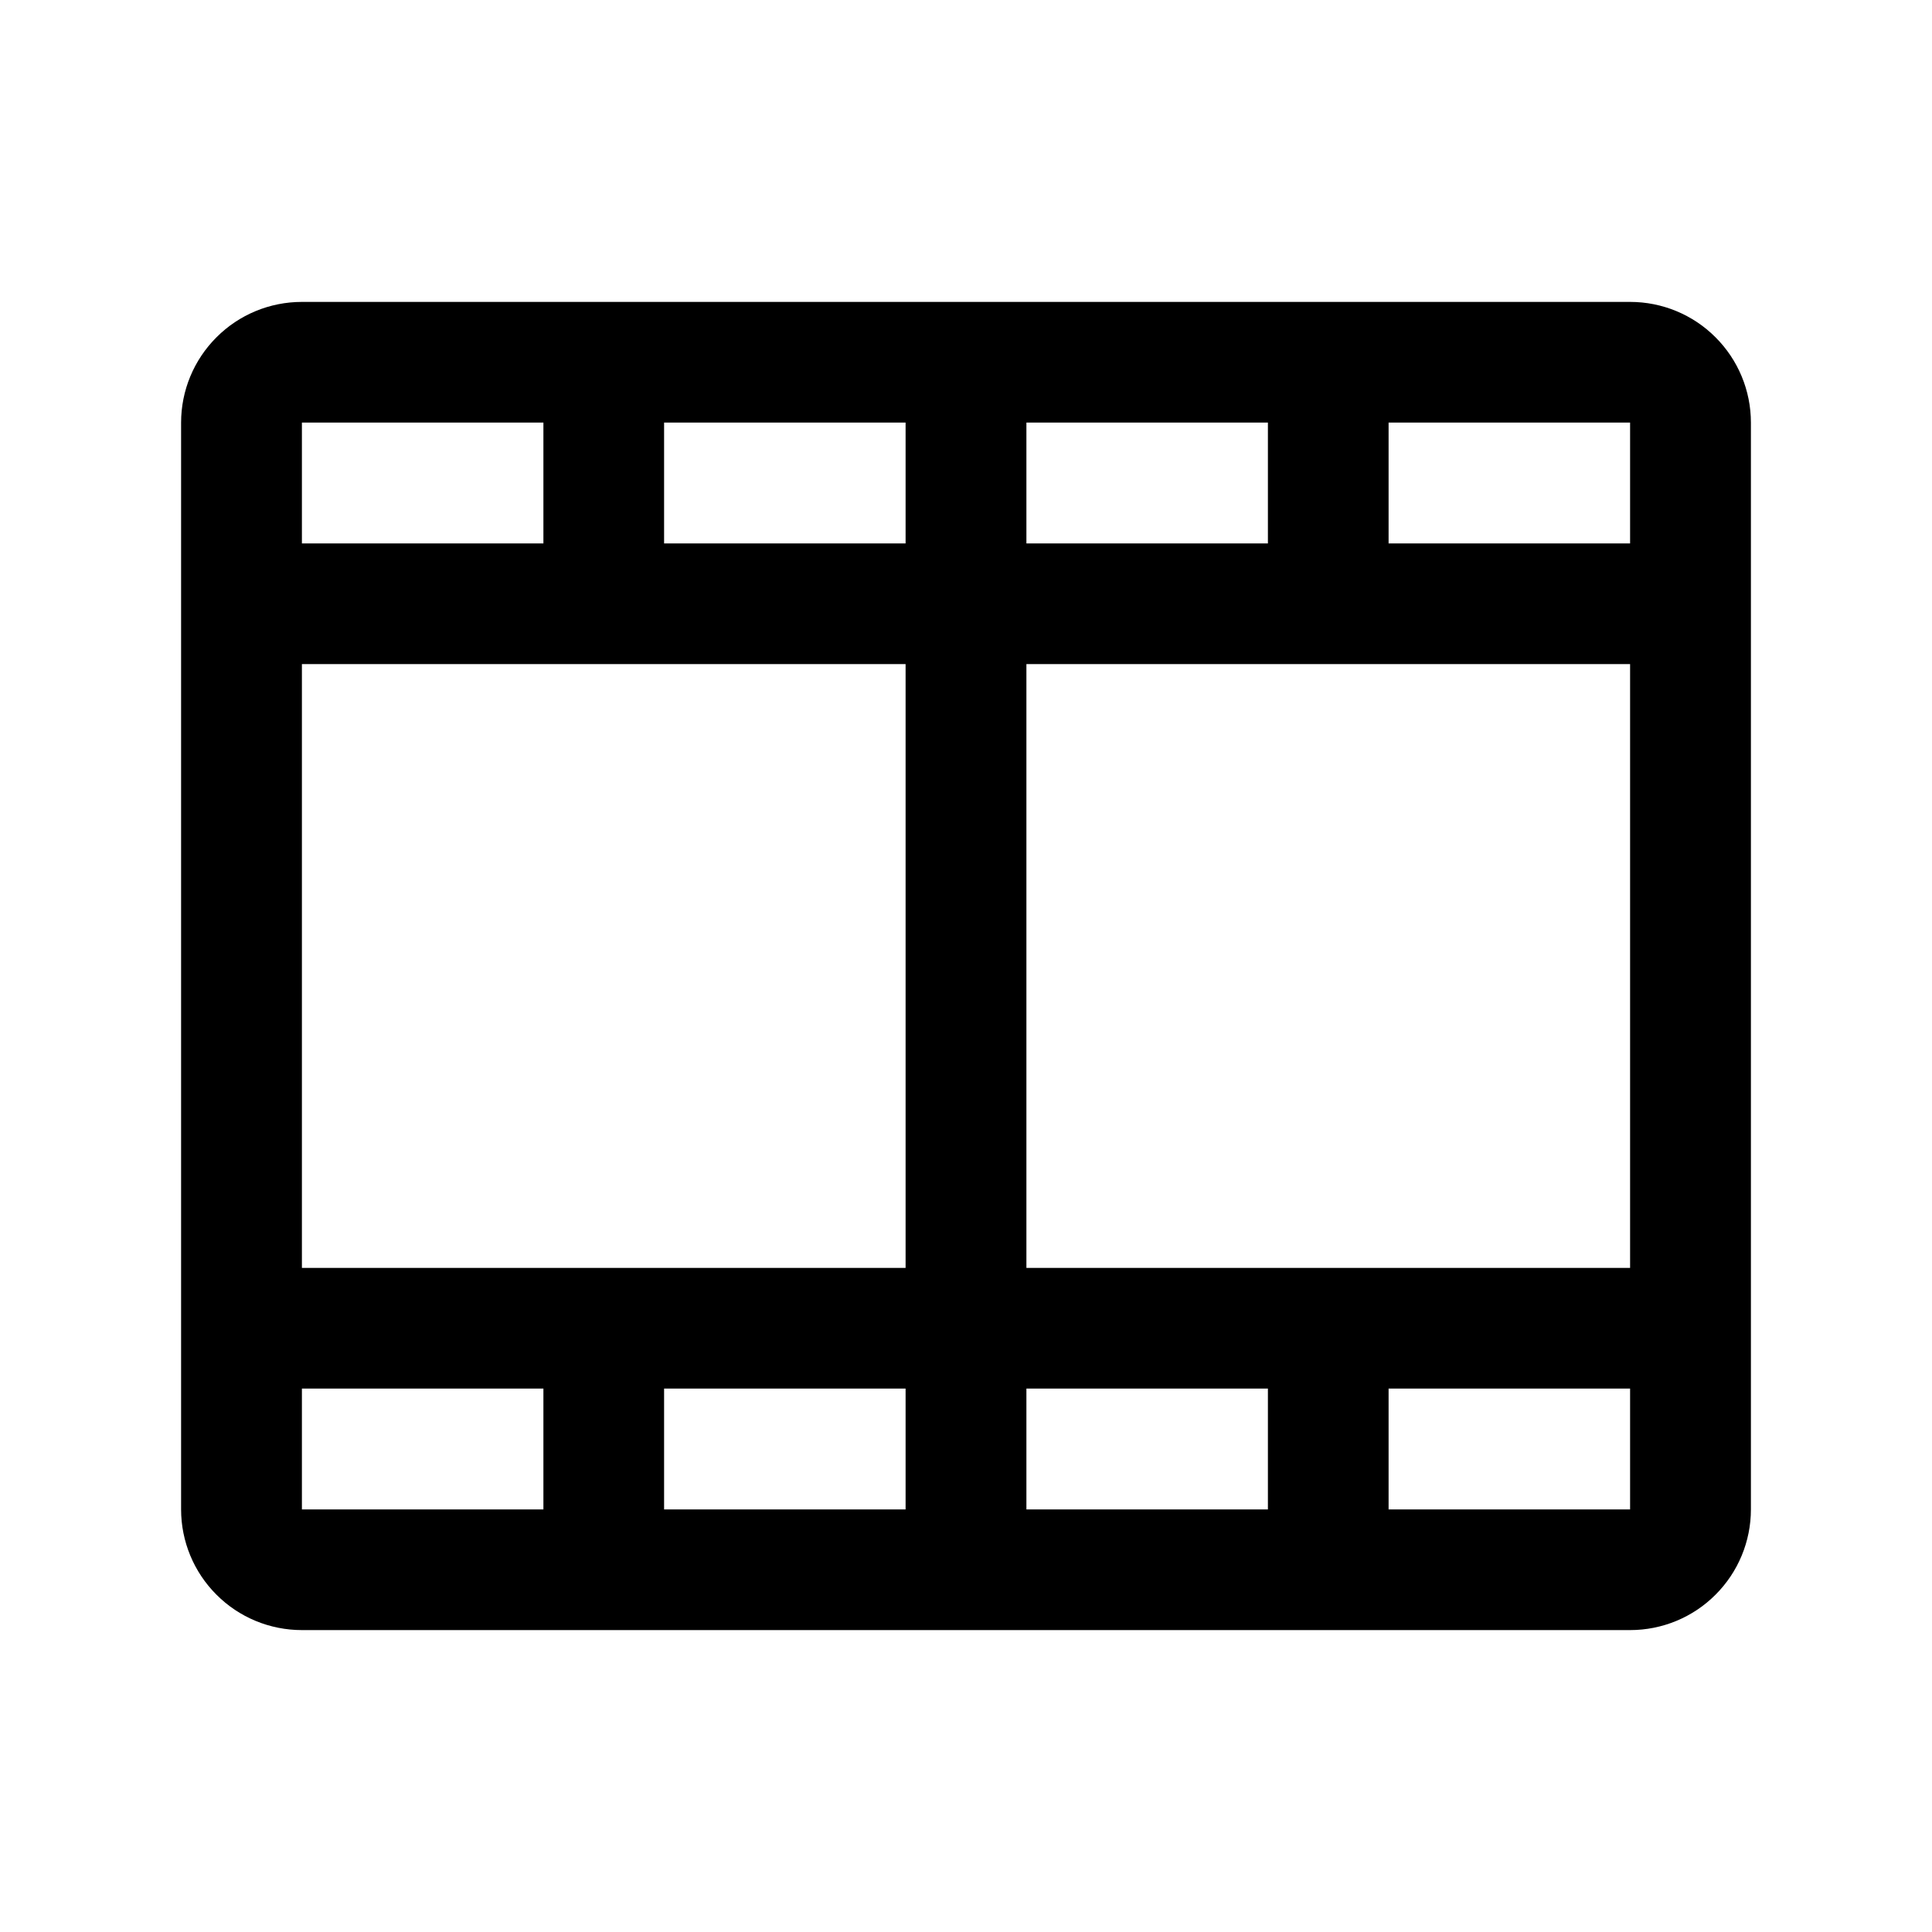<svg width="30" height="30" viewBox="0 0 30 30" fill="none" xmlns="http://www.w3.org/2000/svg">
<g id="FilmStrip">
<path id="Vector" d="M25.312 4.688H4.688C4.19 4.688 3.713 4.885 3.362 5.237C3.01 5.588 2.812 6.065 2.812 6.562V23.438C2.812 23.935 3.01 24.412 3.362 24.763C3.713 25.115 4.19 25.312 4.688 25.312H25.312C25.81 25.312 26.287 25.115 26.638 24.763C26.99 24.412 27.188 23.935 27.188 23.438V6.562C27.188 6.065 26.99 5.588 26.638 5.237C26.287 4.885 25.81 4.688 25.312 4.688ZM4.688 10.312H14.062V19.688H4.688V10.312ZM15.938 8.438V6.562H19.688V8.438H15.938ZM14.062 8.438H10.312V6.562H14.062V8.438ZM14.062 21.562V23.438H10.312V21.562H14.062ZM15.938 21.562H19.688V23.438H15.938V21.562ZM15.938 19.688V10.312H25.312V19.688H15.938ZM25.312 8.438H21.562V6.562H25.312V8.438ZM8.438 6.562V8.438H4.688V6.562H8.438ZM4.688 21.562H8.438V23.438H4.688V21.562ZM25.312 23.438H21.562V21.562H25.312V23.438Z" fill="black"/>
</g>
</svg>

